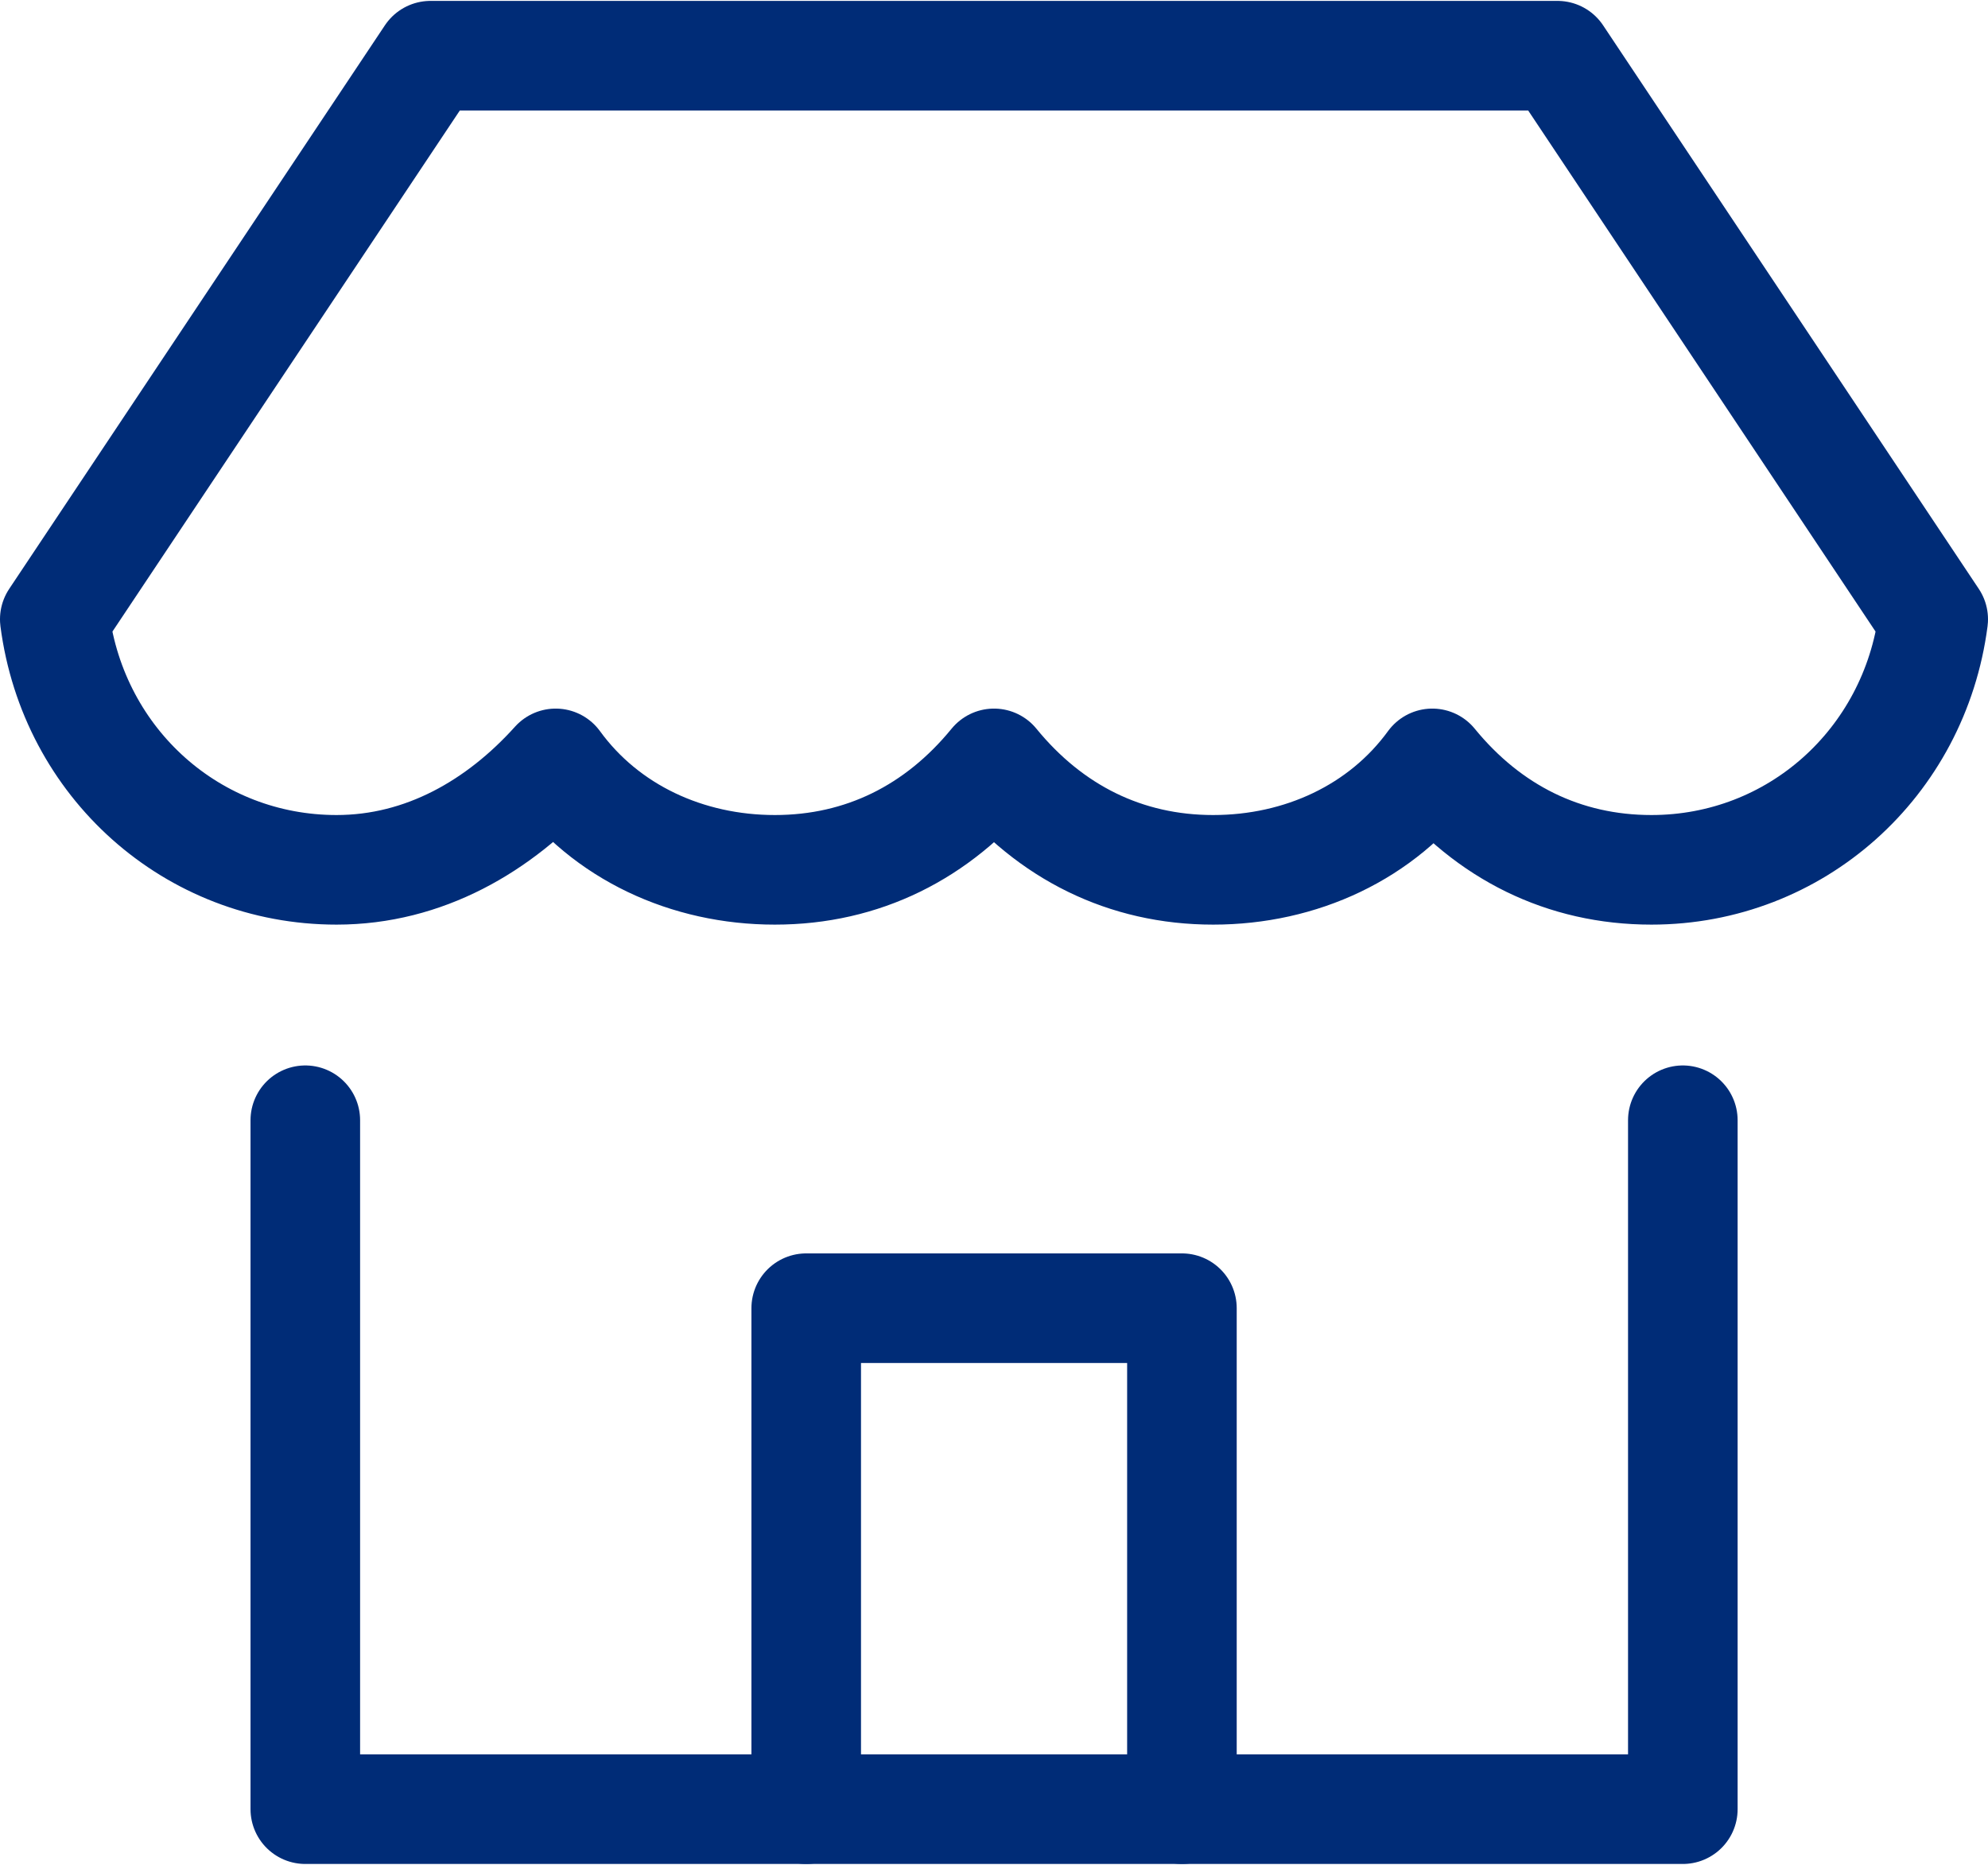 <?xml version="1.0" encoding="UTF-8"?><svg xmlns="http://www.w3.org/2000/svg" id="a62975d79647a6" viewBox="0 0 145.14 136" aria-hidden="true" width="145px" height="136px"><defs><linearGradient class="cerosgradient" data-cerosgradient="true" id="CerosGradient_idbd4221f4a" gradientUnits="userSpaceOnUse" x1="50%" y1="100%" x2="50%" y2="0%"><stop offset="0%" stop-color="#d1d1d1"/><stop offset="100%" stop-color="#d1d1d1"/></linearGradient><linearGradient/><style>.b-62975d79647a6{fill:none;stroke:#002c77;stroke-linecap:round;stroke-linejoin:round;stroke-width:8px;}</style></defs><polyline class="b-62975d79647a6" points="22.29 81.71 22.29 132 122.86 132 122.86 81.71"/><path class="b-62975d79647a6" d="M141.14,45.14c-1.37,10.51-10.06,18.29-20.57,18.29-6.4,0-11.89-2.74-16-7.77-3.66,5.03-9.6,7.77-16,7.77s-11.89-2.74-16-7.77c-4.11,5.03-9.6,7.77-16,7.77s-12.34-2.74-16-7.77c-4.11,4.57-9.6,7.77-16,7.77-10.51,0-19.2-7.77-20.57-18.29L31.43,4H113.71l27.43,41.14Z"/><polyline class="b-62975d79647a6" points="58.86 132 58.86 95.43 86.29 95.43 86.29 132"/></svg>